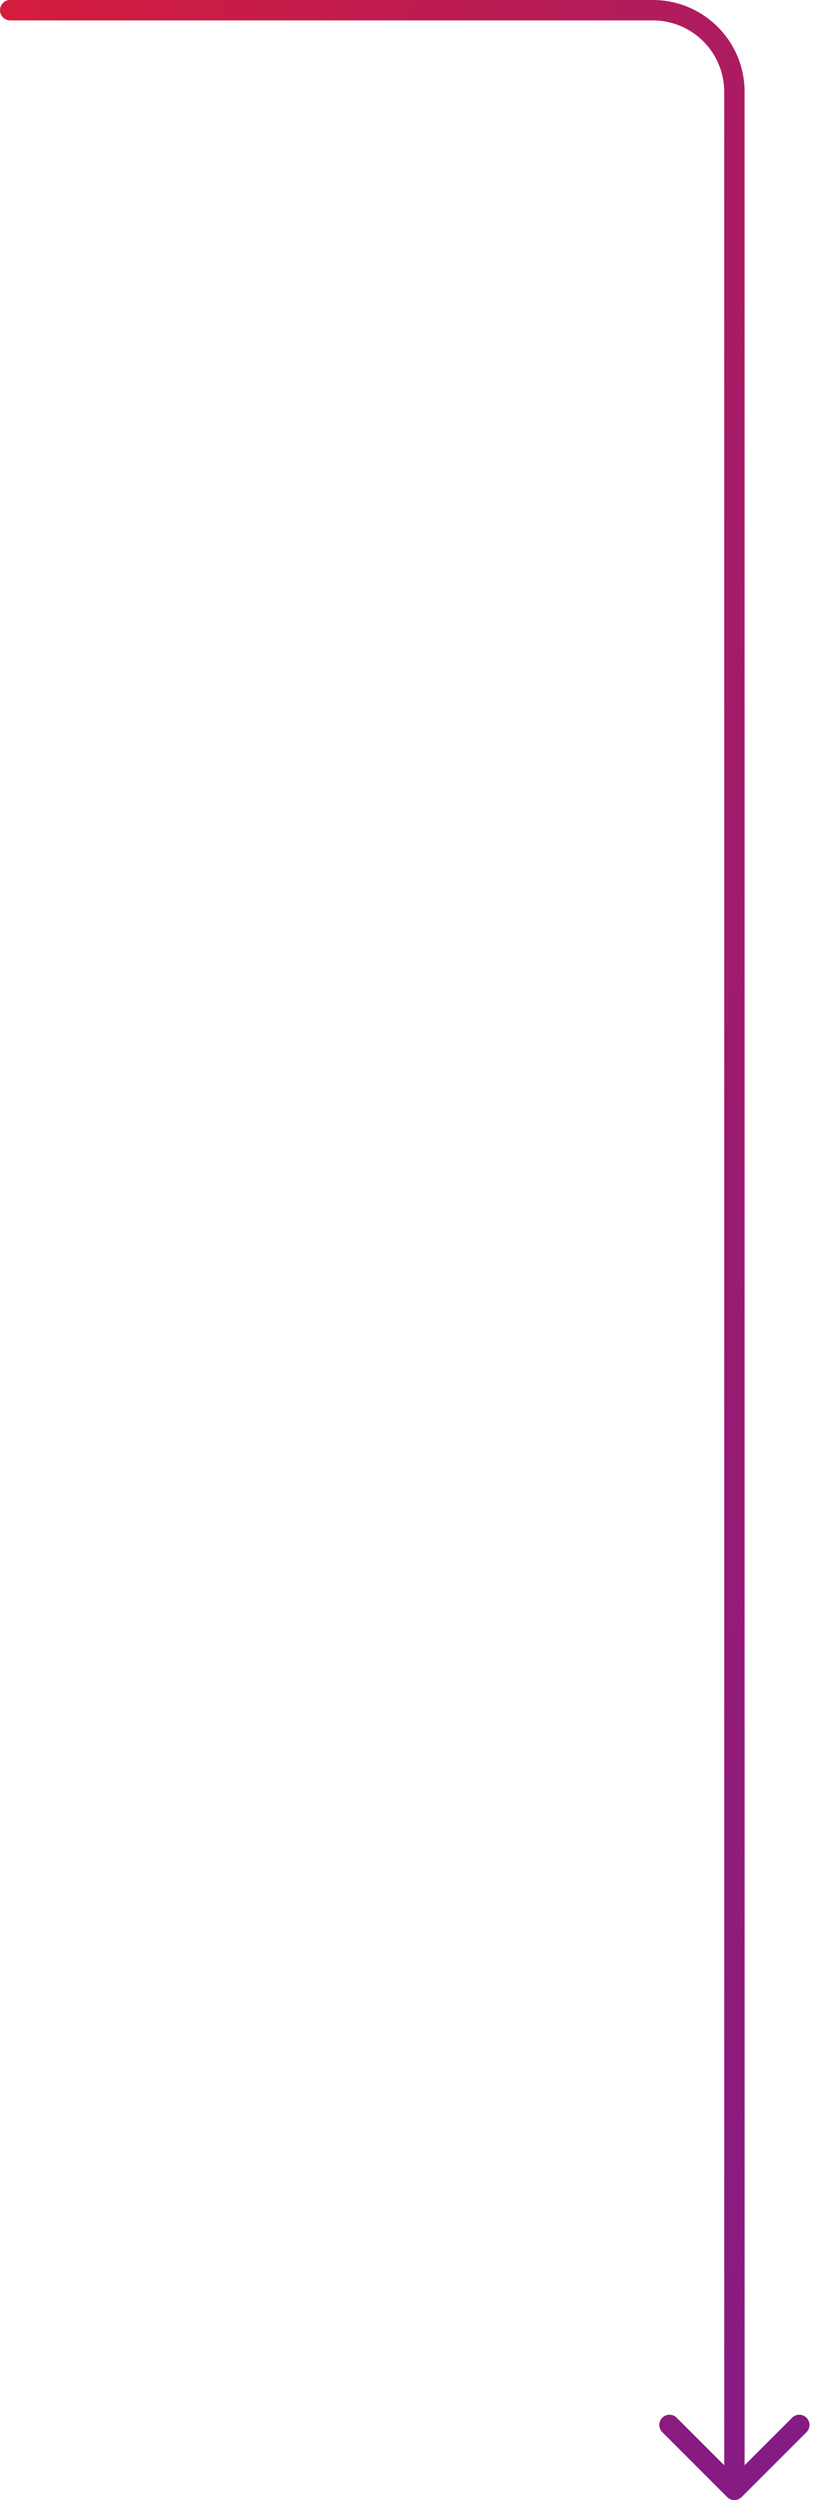 <svg width="80" height="245" viewBox="0 0 80 245" fill="none" xmlns="http://www.w3.org/2000/svg">
<path d="M1 0C0.448 0 0 0.448 0 1C0 1.552 0.448 2 1 2V0ZM71.293 244.707C71.683 245.098 72.317 245.098 72.707 244.707L79.071 238.343C79.462 237.953 79.462 237.319 79.071 236.929C78.68 236.538 78.047 236.538 77.657 236.929L72 242.586L66.343 236.929C65.953 236.538 65.32 236.538 64.929 236.929C64.538 237.319 64.538 237.953 64.929 238.343L71.293 244.707ZM1 2H64V0H1V2ZM71 9V244H73V9H71ZM64 2C67.866 2 71 5.134 71 9H73C73 4.029 68.971 0 64 0V2Z" fill="url(#paint0_linear_613_1242)"/>
<defs>
<linearGradient id="paint0_linear_613_1242" x1="1" y1="1" x2="131.831" y2="39.226" gradientUnits="userSpaceOnUse">
<stop stop-color="#D41C3D"/>
<stop offset="1" stop-color="#861B83"/>
</linearGradient>
</defs>
</svg>

